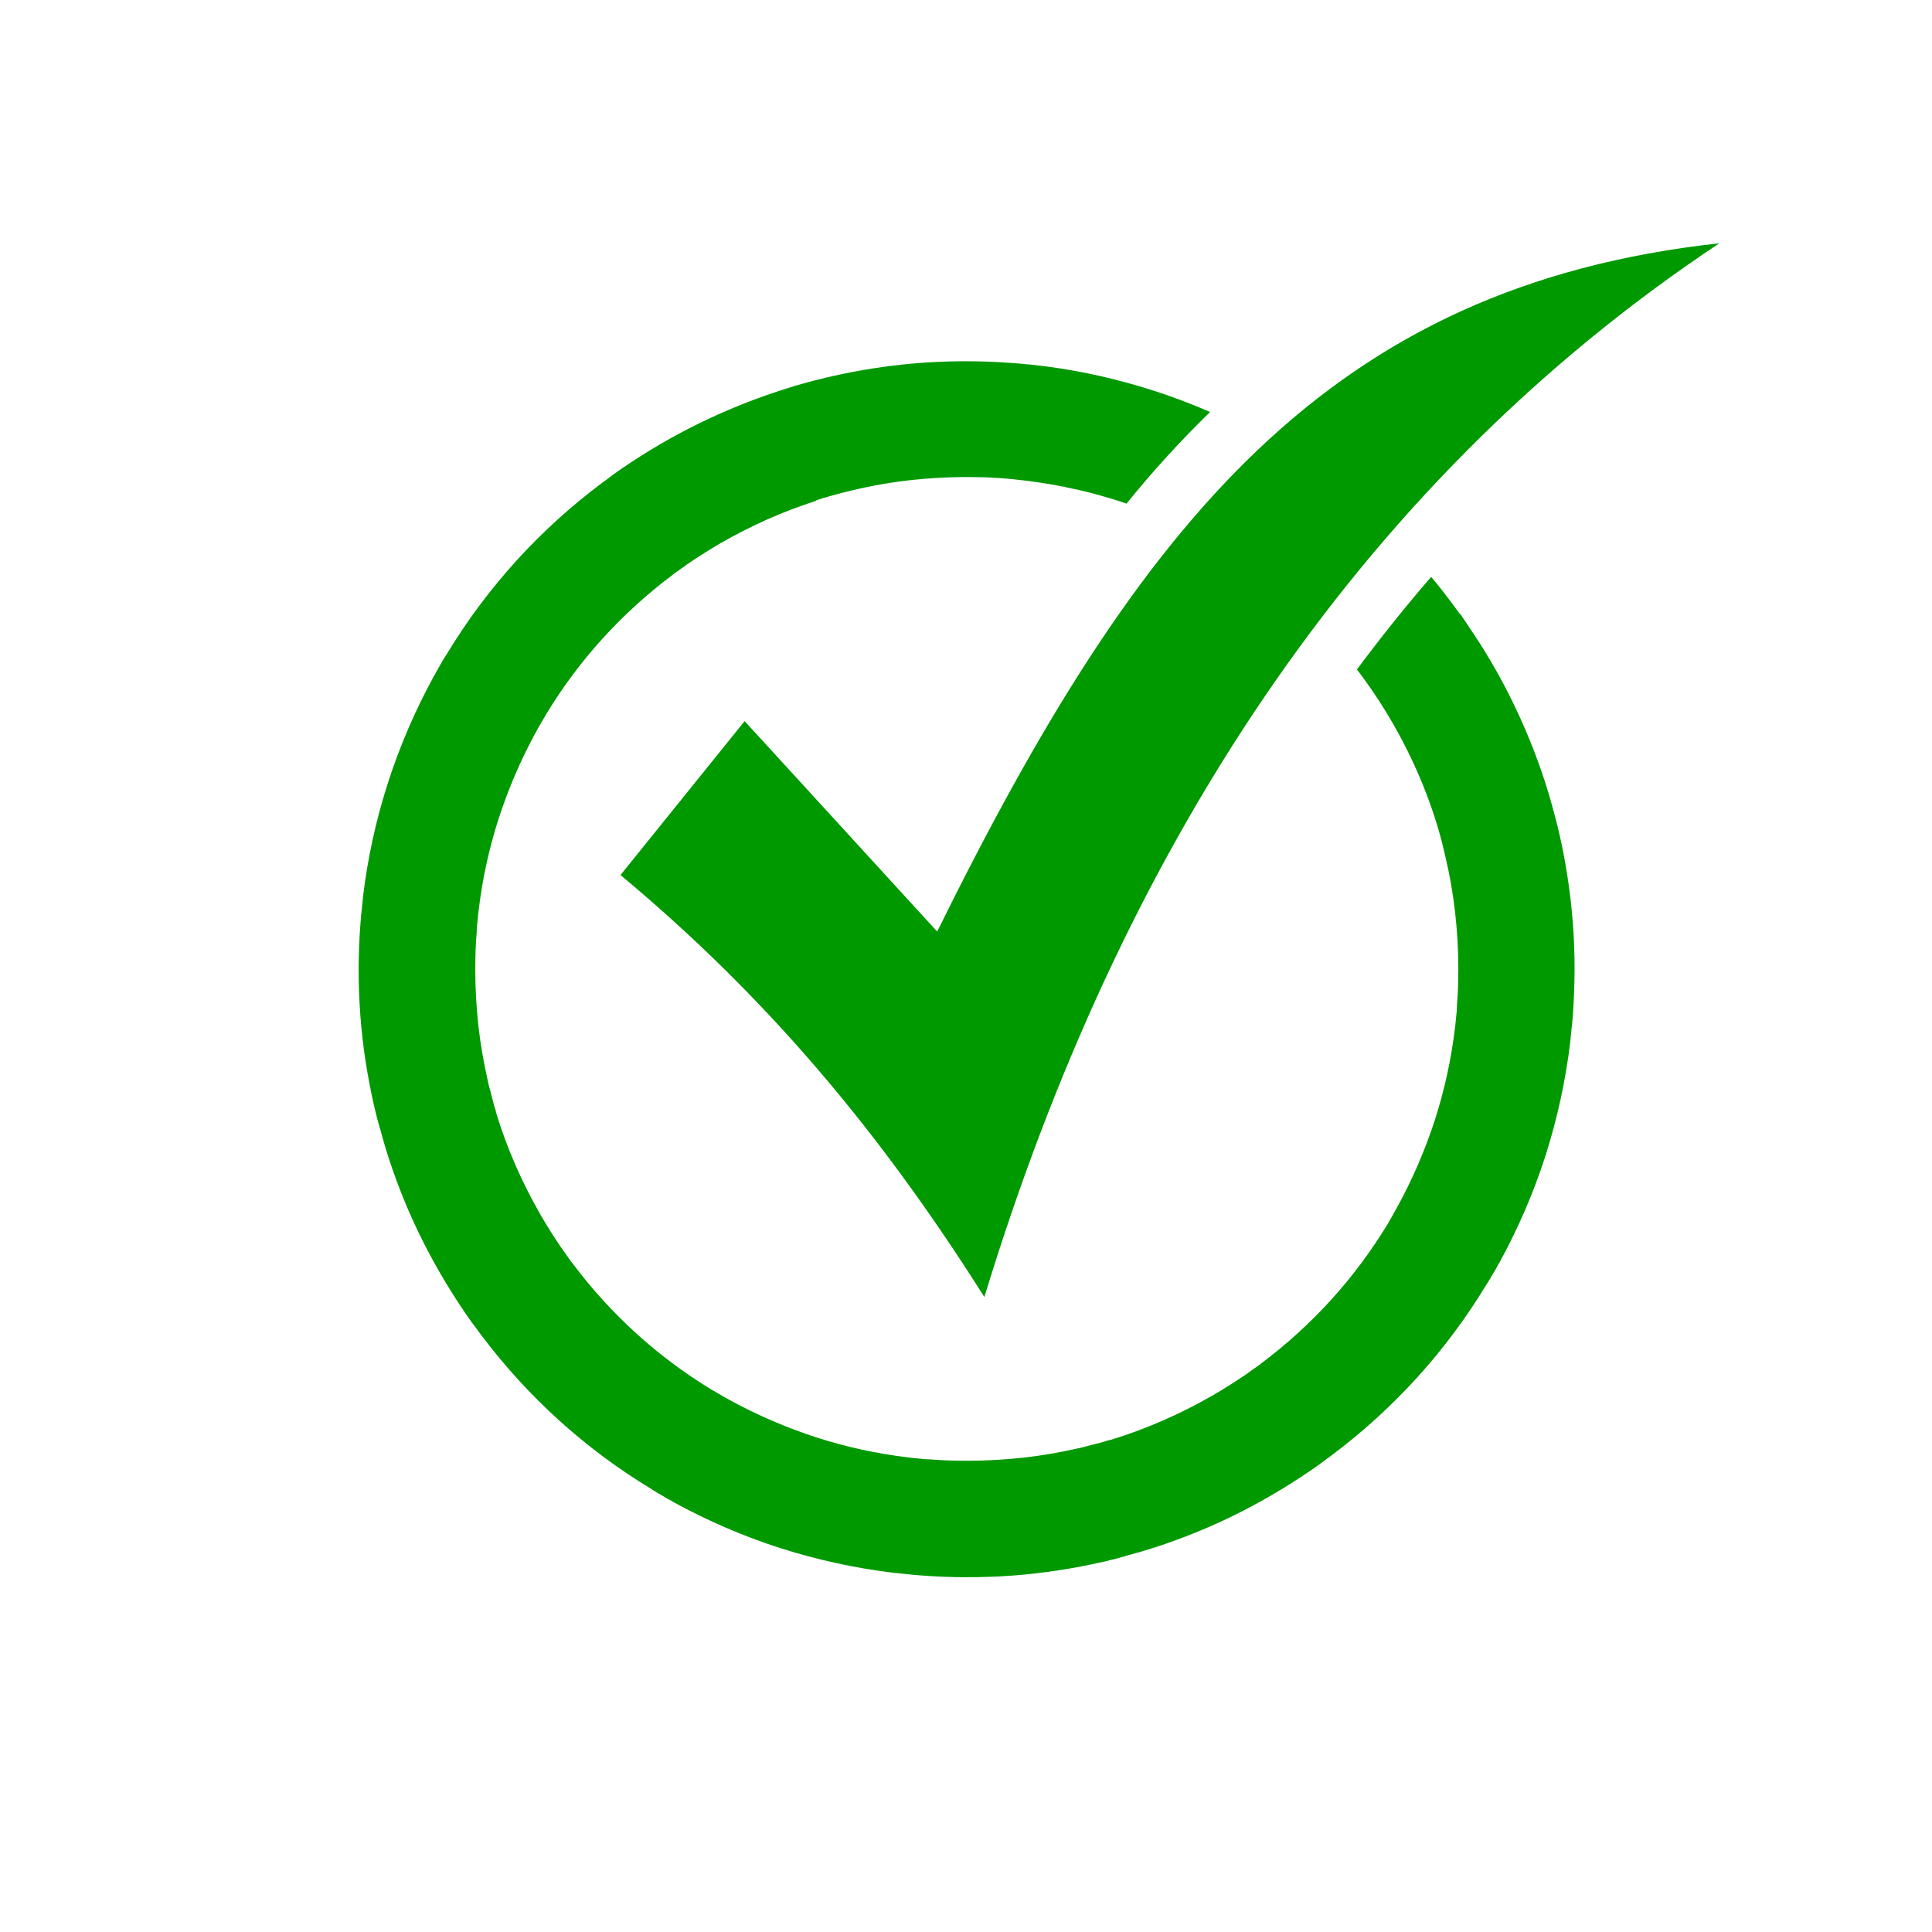 <?xml version="1.0" encoding="utf-8"?>
<!-- Generator: Adobe Illustrator 25.0.0, SVG Export Plug-In . SVG Version: 6.00 Build 0)  -->
<svg version="1.1" id="Layer_1" xmlns="http://www.w3.org/2000/svg" xmlns:xlink="http://www.w3.org/1999/xlink" x="0px" y="0px"
	 viewBox="0 0 1200 1200" style="enable-background:new 0 0 1200 1200;" xml:space="preserve">
<style type="text/css">
	.st0{fill-rule:evenodd;clip-rule:evenodd;fill:#009900;}
</style>
<path class="st0" d="M232.7,687.6c0.1,0.4,0.2,0.9,0.1,0.3L232.7,687.6z M686.1,970c0.4-0.1,0.9-0.2,0.3-0.1L686.1,970z
	 M773.6,854.2C773.8,854.1,773.7,854.2,773.6,854.2L773.6,854.2z M689.5,894.7C689.5,894.8,689.5,894.8,689.5,894.7L689.5,894.7z
	 M348.5,775.2C348.6,775.3,348.6,775.2,348.5,775.2L348.5,775.2z M308,691 M427.6,350C427.5,350.1,427.5,350.1,427.6,350L427.6,350z
	 M628.9,225.5l0.2,0l2.8,0.2v0c23.6,1.9,46.7,6.1,69.1,12.3c17.4,4.8,34.3,10.8,50.6,17.9c-18,17.5-35.3,36.4-51.9,56.9
	c-2-0.7-4-1.3-6-2c-7.3-2.3-14.8-4.4-22.5-6.2l-6.9-1.5c-5.9-1.3-11.9-2.4-18.1-3.3c-6.5-1-12.6-1.7-18.3-2.3l0,0l-0.5,0h0
	c-2.7-0.2,5.6,0.5-1-0.1l-0.7-0.1v0c-4.6-0.4-8.8-0.6-12.6-0.8c-3.6-0.1-7.8-0.2-12.7-0.2c-14.4,0-28.4,1-42,2.8
	c-13.9,1.9-27.6,4.8-40.9,8.5c-1.6,0.5,0.8-0.2-1.1,0.3l0,0l-1.1,0.3c-1.7,0.5,0.6-0.2-1.9,0.6c-5.5,1.6,1-0.3-1.9,0.5
	c-1.7,0.5,1.4-0.4-2.2,0.7c-1.8,0.6-1.7,0.5-2.2,0.7L507,311l0,0l-0.3,0.1h0c-10.1,3.3-20.2,7.1-30.1,11.5
	c-9.8,4.4-19.5,9.3-28.9,14.7c-3.1,1.8-6.4,3.8-9.9,6c-3.2,2-6.4,4.1-9.8,6.4l-0.4,0.3l0,0c0.2-0.1,0.5-0.3,0,0l-0.3,0.2h-0.1
	c-1.5,1,0.5-0.3-2.3,1.7l-2.4,1.7l0,0l-1.7,1.2c-1.1,0.8,0.3-0.2-1.7,1.2l0,0l-1,0.8l0,0c-1,0.7-0.3,0.2-0.9,0.7
	c-15.6,11.7-30,24.9-43,39.2c-13,14.3-24.6,29.9-34.8,46.6l0,0c-0.5,0.9-0.2,0.3-0.3,0.5h0l-0.3,0.5v0.1l-1.4,2.4
	c-0.7,1.2-1.2,2-1.4,2.4l0,0c-0.7,1.1-1.1,1.9-1.4,2.4l0,0c-0.6,1.1-1.1,2-1.4,2.5l0,0.1l-0.2,0.4c-0.2,0.4,0,0.1-0.3,0.4l0,0
	c-9.3,17.1-17,35-23,53.5c-5.9,18.4-10.1,37.5-12.4,56.9c-0.2,1.5-0.4,3-0.5,4.5l-0.2,2.1l0,0l-0.3,2.9c-0.2,1.7,0.1-0.8-0.2,2.9v0
	l0,0.4c-0.1,0.7,0-0.7,0,0.5c-0.3,4.3-0.6,8.2-0.7,11.6c-0.1,3.2-0.2,7.1-0.2,11.7c0,11.9,0.7,23.5,1.9,34.8
	c1.3,11.6,3.3,23,5.8,34.1c0.3,1.5,0-0.1,0.1,0.5v0l0.1,0.5l0,0c0.6,2.5,0.5,2.3,0.7,2.9c0.3,1.2,0-0.2,0.8,2.9
	c0.4,1.7,0.6,2.3,0.7,2.8l0.3,1.1v0l0.7,2.8l0,0l0.8,2.9c0.6,2-0.2-0.9,0.9,2.9v0.1l0.1,0.5c0.2,0.6,0,0.1,0,0l0.1,0.5
	c3.3,10.8,7.3,21.7,12,32.4c4.6,10.6,9.9,21,15.7,31.1c1.8,3.1,3.8,6.4,6,9.9c2,3.2,4.1,6.4,6.4,9.8l0.3,0.4l0,0
	c-0.1-0.2-0.3-0.5,0,0l0.2,0.3v0l3.4,4.8l0,0l1.2,1.7c0.8,1.1-0.3-0.5,1.2,1.7l0,0l0.8,1l0,0c0.8,1.1,0.2,0.3,0.7,0.9
	c11.7,15.6,24.9,30,39.2,43c14.3,13,29.9,24.6,46.6,34.8l0,0c0.9,0.5,0.3,0.2,0.5,0.3v0l0.5,0.3h0.1l2.4,1.4c1.2,0.7,2,1.2,2.4,1.4
	l0,0c1.1,0.7,1.9,1.1,2.4,1.4l0,0c1.1,0.6,2,1.1,2.5,1.4l0.1,0l0.4,0.2c0.4,0.2,0.1,0,0.4,0.3l0,0c17.1,9.3,35,17,53.5,23
	c18.4,5.9,37.5,10.1,56.9,12.4c1.5,0.2,3,0.4,4.5,0.5l2.1,0.2l0,0l2.9,0.3c1.7,0.2-0.8-0.1,2.9,0.2h0l0.4,0c0.7,0.1-0.7,0,0.5,0
	c4.3,0.3,8.2,0.6,11.6,0.7c3.2,0.1,7.1,0.2,11.7,0.2c11.9,0,23.5-0.7,34.8-1.9c11.6-1.3,23-3.3,34.1-5.8c1.5-0.3-0.1,0,0.5-0.1h0
	l0.5-0.1l0,0c2.5-0.6,2.3-0.5,2.9-0.7c1.2-0.3-0.2,0,2.9-0.8c1.7-0.4,2.3-0.6,2.8-0.7l1.1-0.3h0l2.8-0.7l0,0l2.9-0.8
	c2-0.6-0.9,0.2,2.9-0.9h0.1l0.5-0.1c0.6-0.2,0.1,0,0,0l0,0l0.5-0.1c10.8-3.3,21.7-7.3,32.4-12c10.6-4.6,21-9.9,31.1-15.7
	c3.1-1.8,6.4-3.8,9.9-6c3.2-2,6.4-4.1,9.8-6.4l0.4-0.3l0,0c-0.2,0.1-0.5,0.3,0,0l0.3-0.2h0.1c1.5-1-0.6,0.4,2.3-1.7l2.4-1.7l0,0
	l1.7-1.2c1-0.7-0.4,0.3,1.7-1.2l0,0l1-0.8l0,0c1.1-0.8,0.3-0.2,0.9-0.7c15.6-11.7,30-24.9,43-39.2c13-14.3,24.6-29.9,34.8-46.6l0,0
	c0.5-0.9,0.2-0.3,0.3-0.5h0l0.3-0.5v-0.1l1.4-2.4c0.7-1.2,1.2-2,1.4-2.4l0,0c0.7-1.2-0.3,0.5,1.3-2.4c0.6-1.1,1.1-2,1.4-2.5l0-0.1
	l0.2-0.4c0.2-0.4,0-0.1,0.3-0.4l0,0c9.3-17.1,17-35,23-53.5c5.9-18.4,10.1-37.5,12.4-56.9c0.2-1.5,0.4-3,0.5-4.5l0.2-2.1l0.3-2.9
	c0.2-1.7-0.1,0.8,0.2-2.9v0l0-0.4c0.1-0.7,0,0.7,0-0.5c0.3-4.3,0.6-8.2,0.7-11.6c0.1-3.2,0.2-7.1,0.2-11.7c0-12-0.7-23.7-2-35.1
	c-1.3-11.7-3.3-23.2-6-34.5c-0.2-0.9,0.2,0.7-0.4-1.7c-0.5-2.3,0-0.2-0.4-1.7c-0.3-1.1,0.2,0.8-0.3-1.3c-0.3-1,0.1,0.5-0.3-1.3
	c-0.7-2.6-0.5-2.1-0.7-2.9c-0.4-1.4-0.6-2.4-0.8-2.9l-0.1-0.5l0,0l-0.1-0.4c-3.4-12.3-7.6-24.3-12.6-36.1
	c-4.9-11.6-10.6-23.1-17.1-34.4c-5.3-9.2-11-18-17-26.3c-1.7-2.4-3.4-4.7-5.2-7c14.7-19.7,30-38.9,46.1-57.5
	c2.7,3.2,5.3,6.3,7.8,9.6c3.4,4.4,6.8,8.9,10.1,13.5l0.2-0.1l7.7,11.5c11,16.4,20.7,33.8,29,52c8.2,17.9,15.1,36.5,20.4,55.8
	l0.1,0.5v0l0.1,0.4l0,0c0.5,1.7,0.8,2.9,1,3.5c0.7,2.6,0.8,3.1,0.9,3.5l0,0c0.8,3,0.1,0.4,0.5,1.8l0.4,1.7v0c0.1,0.5,0,0.1,0.5,2
	c1.1,4.5-0.3-1.3,0.5,2c4.4,18.9,7.3,37.9,8.8,57c1.5,19.3,1.4,38.6,0,57.7c-0.1,1.2,0,0.5-0.1,0.8l0,0c0,0.5,0-0.4,0,0.4v0
	l-0.3,3.6c-0.1,0.6,0,0.3-0.4,3.6h0c-0.3,3.1-0.4,4-0.5,5l-0.1,1c-0.1,1.3-0.2,1.8-0.2,2.2c-2.9,24.1-8.1,47.6-15.3,70.3
	c-7.4,23.1-17,45.2-28.4,66.1l0,0c-0.3,0.6,0,0.1-0.4,0.7l0,0c-0.2,0.4-0.1,0.1-0.3,0.4l0,0c-1.6,2.8-0.7,1.3-1.6,3
	c-0.3,0.5-0.8,1.4-1.8,3l0,0c-1.5,2.5-1.6,2.7-1.7,3c-0.5,0.8-0.4,0.7-1.8,2.9v0c-0.5,0.9-0.1,0.2-0.3,0.4c0,0,0.1-0.1-0.5,0.8l0,0
	c-12.3,20.4-26.7,39.7-42.9,57.6c-16,17.6-33.7,33.8-53.2,48.4c-2.2,1.6-1.5,1.2-1.8,1.3l-2.7,2c-1.7,1.3-1.6,1.2-2.1,1.6l0,0
	l-2.9,2.1h0l-3.3,2.3l0,0c-1.2,0.9,1.2-0.8-0.6,0.4c-15.7,10.7-32.2,20.3-49.5,28.7c-17,8.2-34.8,15.2-53.3,20.8l0,0l-1.3,0.4l0,0
	c-0.8,0.2,0,0-3.5,1l-3.6,1c-0.8,0.2-2,0.5-3.2,0.9l0,0l-2.1,0.6c-1.4,0.4-2.8,0.8-3.2,0.9l0,0c-1.8,0.5-3,0.8-3.6,0.9
	c-3.5,0.9-2.9,0.7-3.6,0.9c-0.8,0.2-1.1,0.3-1.2,0.3l-0.1,0c-18.8,4.3-37.7,7.2-56.5,8.6c-19.1,1.4-38.3,1.4-57.3-0.1
	c-1.2-0.1-0.5,0-0.8-0.1l0,0c-0.5,0,0.4,0-0.4,0h0l-3.6-0.3c-0.7-0.1-0.3,0-3.6-0.4l0,0c-3.1-0.3-4-0.4-5-0.5l-1-0.1
	c-1.3-0.1-1.8-0.2-2.2-0.2c-24.1-2.9-47.6-8.1-70.3-15.3c-23.1-7.4-45.2-17-66.1-28.4l0,0c-0.6-0.3-0.1,0-0.7-0.4l0,0
	c-0.4-0.2-0.1-0.1-0.4-0.3l0,0c-2.8-1.6-1.3-0.7-3-1.6c-0.5-0.3-1.4-0.8-3-1.8l0,0c-2.5-1.5-2.7-1.5-3-1.7c-1-0.6-0.7-0.4-2.9-1.8h0
	c-0.9-0.5-0.2-0.1-0.4-0.3c0,0,0.1,0.1-0.8-0.5l0,0c-20.4-12.3-39.7-26.7-57.6-42.9c-17.6-16-33.8-33.7-48.4-53.2
	c-1.6-2.2-1.2-1.5-1.3-1.8l-2-2.7c-1.3-1.7-1.2-1.6-1.6-2.1l0,0l-2.1-2.9v0l-2.3-3.3l0,0c-0.9-1.2,0.8,1.2-0.4-0.6
	c-10.7-15.7-20.3-32.2-28.7-49.5c-8.2-17-15.2-34.8-20.8-53.3l0,0l-0.4-1.3l0,0c-0.2-0.8,0,0-1-3.5l-1-3.6c-0.2-0.8-0.5-2-0.9-3.2
	l0,0l-0.6-2.1c-0.4-1.4-0.8-2.8-0.9-3.2l0,0c-0.5-1.8-0.8-3-0.9-3.6c-0.9-3.5-0.7-2.9-0.9-3.6c-0.2-0.8-0.3-1.1-0.3-1.2l0-0.1
	c-4.3-18.8-7.2-37.7-8.6-56.5c-1.4-19.1-1.4-38.3,0.1-57.3c0.1-1.2,0-0.5,0.1-0.8l0,0c0-0.5,0,0.4,0-0.4v0l0.3-3.6
	c0.1-0.7,0-0.3,0.4-3.6l0,0c0.3-3.1,0.4-4,0.5-5l0.1-1c0.1-1.3,0.2-1.8,0.2-2.2c2.9-24.1,8.1-47.6,15.4-70.3
	c7.4-23.1,17-45.2,28.4-66.1l0,0c0.3-0.6,0-0.1,0.4-0.7l0,0c0.2-0.4,0.1-0.1,0.3-0.4l0,0c1.6-2.9,0.6-1.1,1.6-3
	c0.3-0.5,0.8-1.4,1.7-3l0,0c1.4-2.5,1.5-2.7,1.7-3c0.6-1,0.4-0.7,1.8-2.9v0c0.5-0.8,0.2-0.2,0.3-0.4l0.5-0.8l0,0
	c12.3-20.4,26.7-39.7,42.9-57.6c16-17.6,33.7-33.8,53.2-48.4c2.3-1.7,1.5-1.2,1.8-1.3l2.7-2c1.7-1.3,1.6-1.2,2.1-1.6l0,0l2.9-2.1h0
	l3.3-2.3l0,0c1.2-0.9-1.2,0.8,0.6-0.4c14.8-10.1,30.3-19.2,46.6-27.2c16.1-7.9,32.7-14.7,49.9-20.3l0.6-0.2h0l3.3-1.1l3.3-1l0,0
	c2.5-0.8,0.9-0.3,2.1-0.7c0.8-0.2-0.1,0,2.1-0.6l0,0c2.1-0.6,2.1-0.6,3.2-0.9c1.8-0.5,3.1-0.9,3.9-1.1l3.8-1
	c20.3-5.2,40.6-8.7,60.8-10.5C587.7,224,608.3,223.9,628.9,225.5L628.9,225.5z"/>
<path class="st0" d="M385.4,543.5c91.1,75.9,161.3,159.7,226,262.1c83.3-273,228.4-502.8,456.5-654.5
	C826.1,177.6,708,323.5,582.1,578.6L462.5,447.9L385.4,543.5z"/>
</svg>
